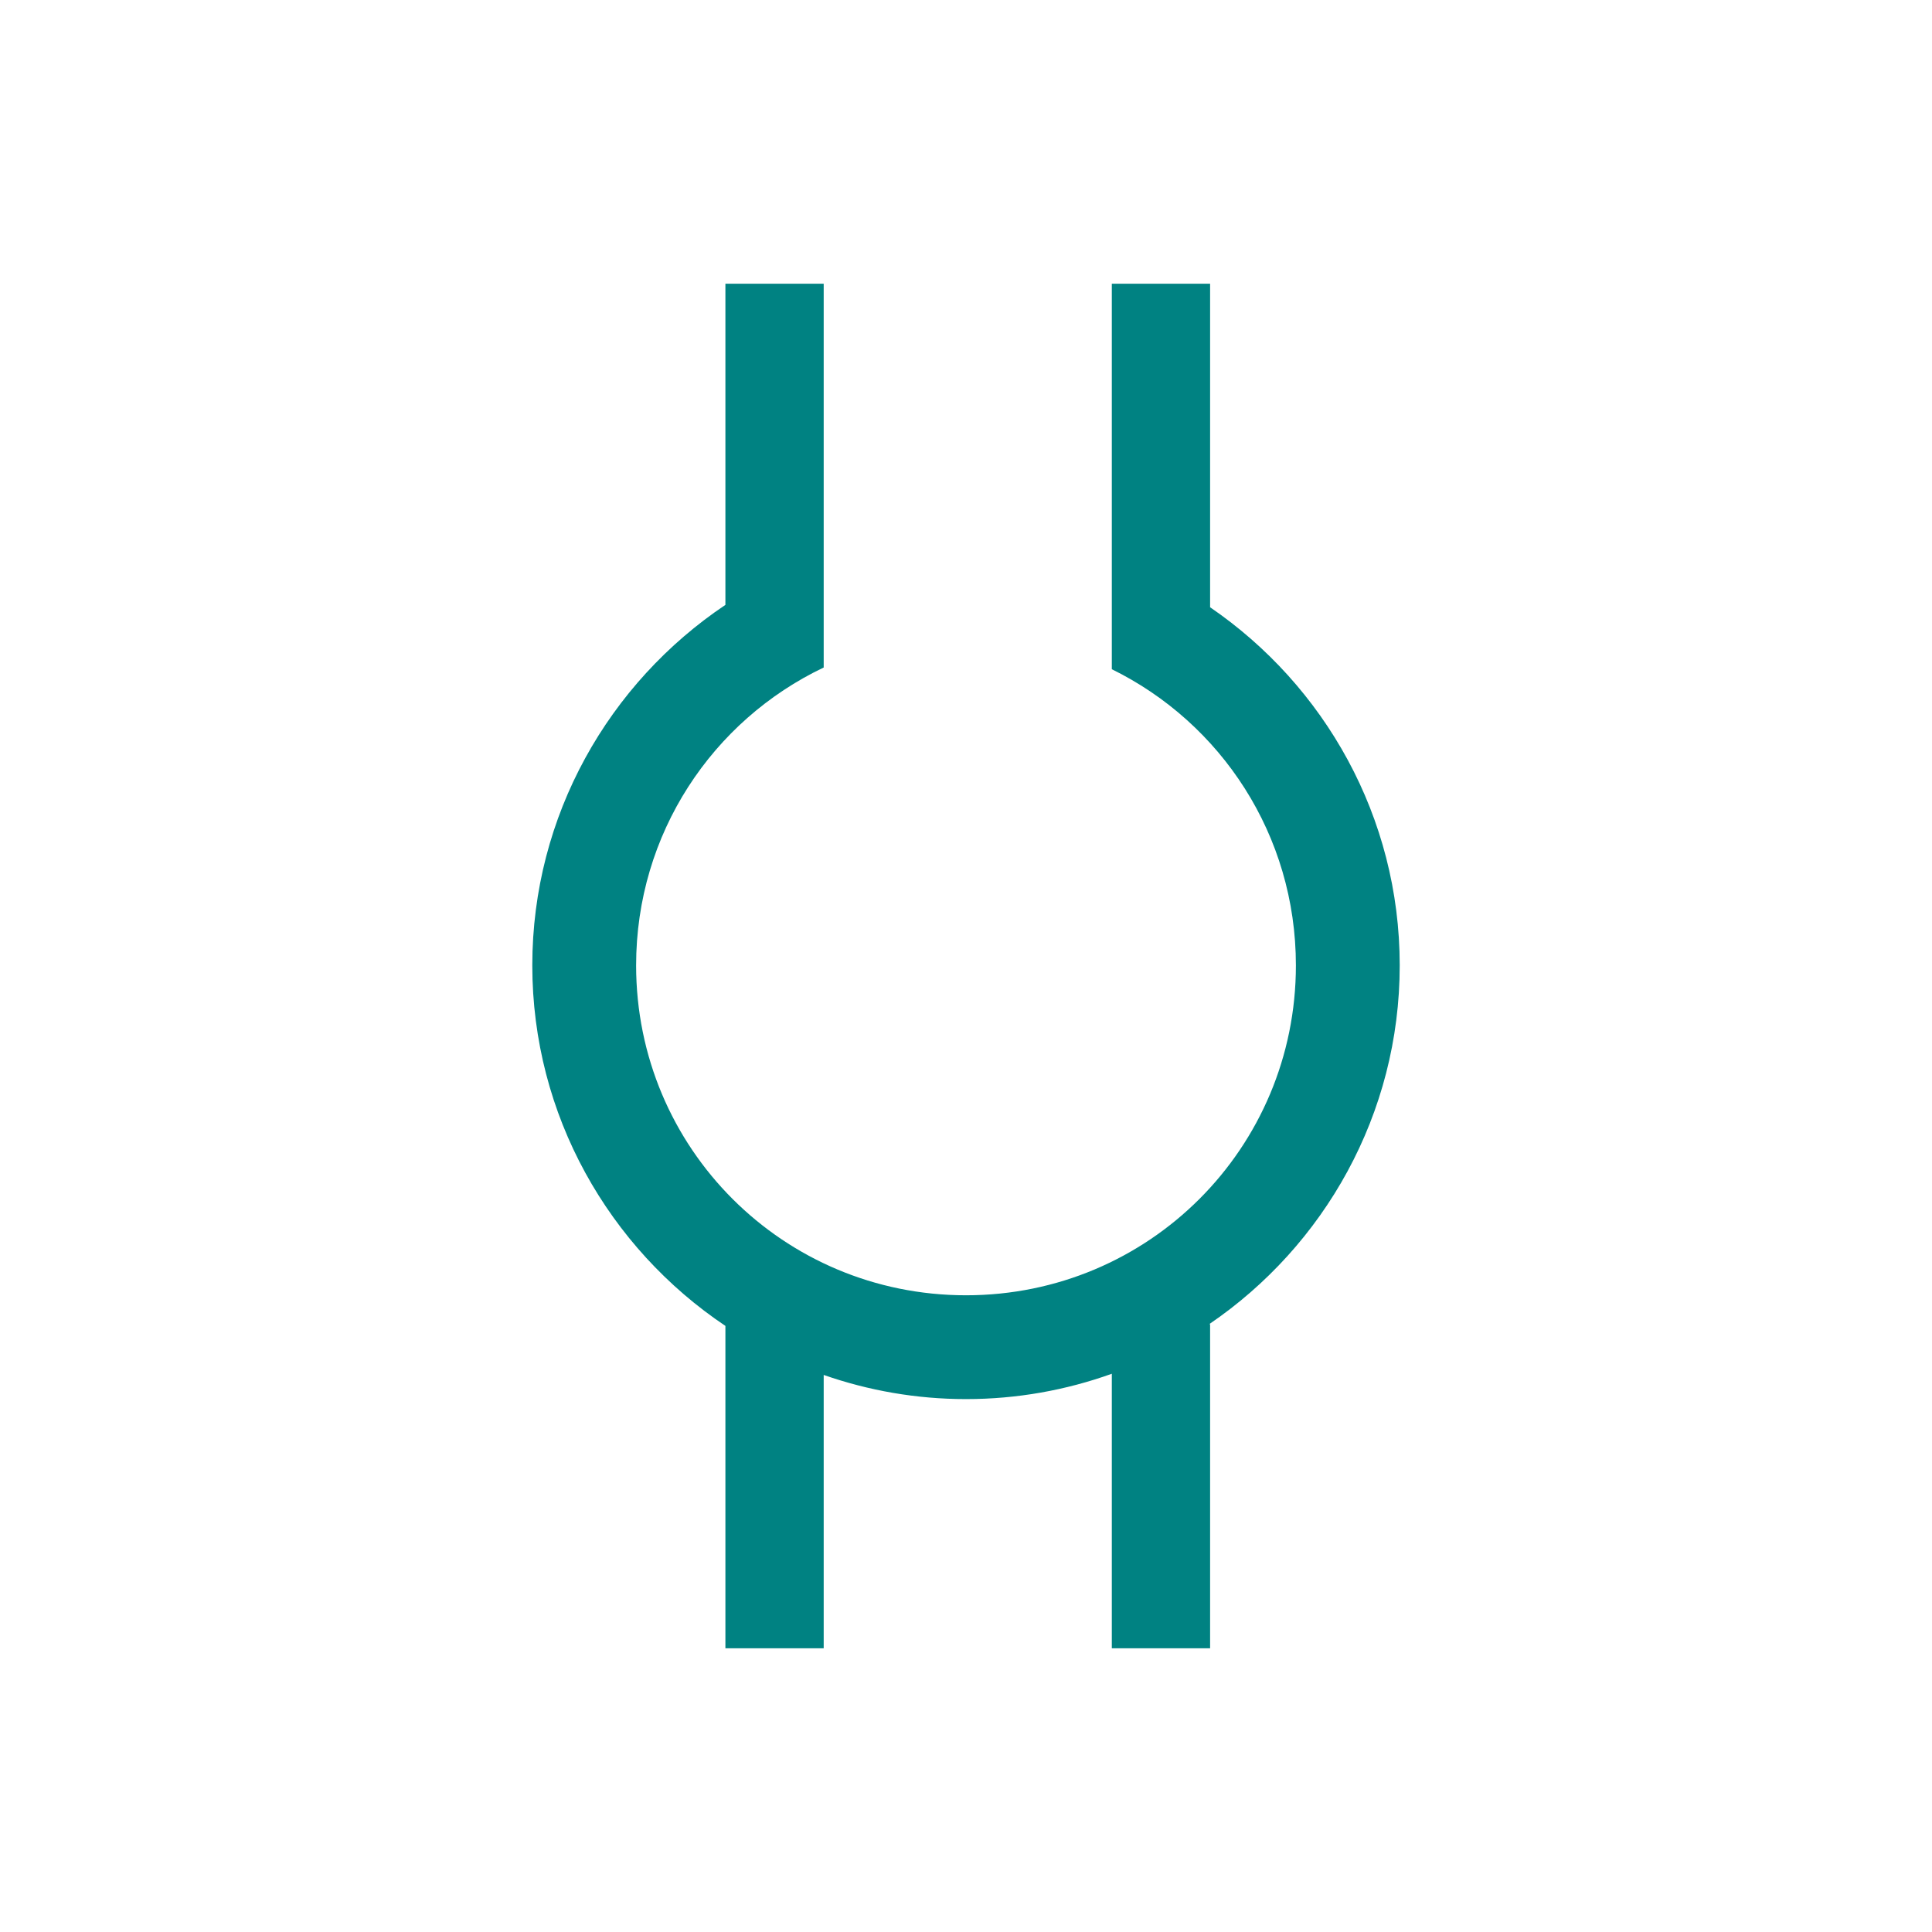 <?xml version="1.0" encoding="UTF-8" standalone="no"?>
<!-- Created with Inkscape (http://www.inkscape.org/) -->

<svg
   xmlns:dc="http://purl.org/dc/elements/1.1/"
   xmlns:cc="http://creativecommons.org/ns#"
   xmlns:rdf="http://www.w3.org/1999/02/22-rdf-syntax-ns#"
   xmlns:svg="http://www.w3.org/2000/svg"
   xmlns="http://www.w3.org/2000/svg"
   xmlns:sodipodi="http://sodipodi.sourceforge.net/DTD/sodipodi-0.dtd"
   xmlns:inkscape="http://www.inkscape.org/namespaces/inkscape"
   width="300"
   height="300"
   viewBox="0 0 300 300"
   version="1.1"
   id="svg8"
   inkscape:version="0.92.2 (5c3e80d, 2017-08-06)"
   sodipodi:docname="Ligo.svg"
   inkscape:export-filename="C:\Users\irock\Desktop\Stuff\Images\Homestuck\ezodiac\07 Teal\Prospit\Ligo.png"
   inkscape:export-xdpi="320"
   inkscape:export-ydpi="320">
  <title
     id="title8225">Ligo</title>
  <defs
     id="defs2" />
  <sodipodi:namedview
     id="base"
     pagecolor="#ffffff"
     bordercolor="#666666"
     borderopacity="1.0"
     inkscape:pageopacity="0.0"
     inkscape:pageshadow="2"
     inkscape:zoom="1.4"
     inkscape:cx="133.9152"
     inkscape:cy="121.522"
     inkscape:document-units="px"
     inkscape:current-layer="layer1"
     showgrid="false"
     showguides="false"
     units="px"
     inkscape:pagecheckerboard="true"
     inkscape:showpageshadow="false" />
  <g
     inkscape:label="Layer 1"
     inkscape:groupmode="layer"
     id="layer1"
     transform="translate(204.286,-76.196)">
    <path
       style="color:#000000;font-style:normal;font-variant:normal;font-weight:normal;font-stretch:normal;font-size:medium;line-height:normal;font-family:sans-serif;font-variant-ligatures:normal;font-variant-position:normal;font-variant-caps:normal;font-variant-numeric:normal;font-variant-alternates:normal;font-feature-settings:normal;text-indent:0;text-align:start;text-decoration:none;text-decoration-line:none;text-decoration-style:solid;text-decoration-color:#000000;letter-spacing:normal;word-spacing:normal;text-transform:none;writing-mode:lr-tb;direction:ltr;text-orientation:mixed;dominant-baseline:auto;baseline-shift:baseline;text-anchor:start;white-space:normal;shape-padding:0;clip-rule:nonzero;display:inline;overflow:visible;visibility:visible;opacity:1;isolation:auto;mix-blend-mode:normal;color-interpolation:sRGB;color-interpolation-filters:linearRGB;solid-color:#000000;solid-opacity:1;vector-effect:none;fill:#008282;fill-opacity:1;fill-rule:nonzero;stroke:none;stroke-width:16.121;stroke-linecap:butt;stroke-linejoin:miter;stroke-miterlimit:4;stroke-dasharray:none;stroke-dashoffset:0;stroke-opacity:1;color-rendering:auto;image-rendering:auto;shape-rendering:auto;text-rendering:auto;enable-background:accumulate"
       d="m -91.645,120.252 v 49.869 c -18.058,12.1 -29.986,32.685 -29.986,55.979 0,23.293 11.928,43.882 29.986,55.982 v 50.059 h 15.262 v -42.445 c 6.929,2.419 14.36,3.75 22.098,3.75 7.938,0 15.559,-1.393 22.641,-3.934 v 42.629 h 15.262 v -50.338 h -0.127 c 17.825,-12.136 29.57,-32.589 29.57,-55.703 0,-23.059 -11.69,-43.463 -29.443,-55.609 v -50.238 h -15.262 v 25.715 16.725 17.42 c 16.962,8.328 28.584,25.743 28.584,45.988 0,28.386 -22.839,51.225 -51.225,51.225 -28.386,0 -51.225,-22.839 -51.225,-51.225 0,-20.462 11.869,-38.036 29.127,-46.256 v -17.336 -16.541 -25.715 z"
       id="path8209"
       inkscape:connector-curvature="0" />
  </g>
</svg>
